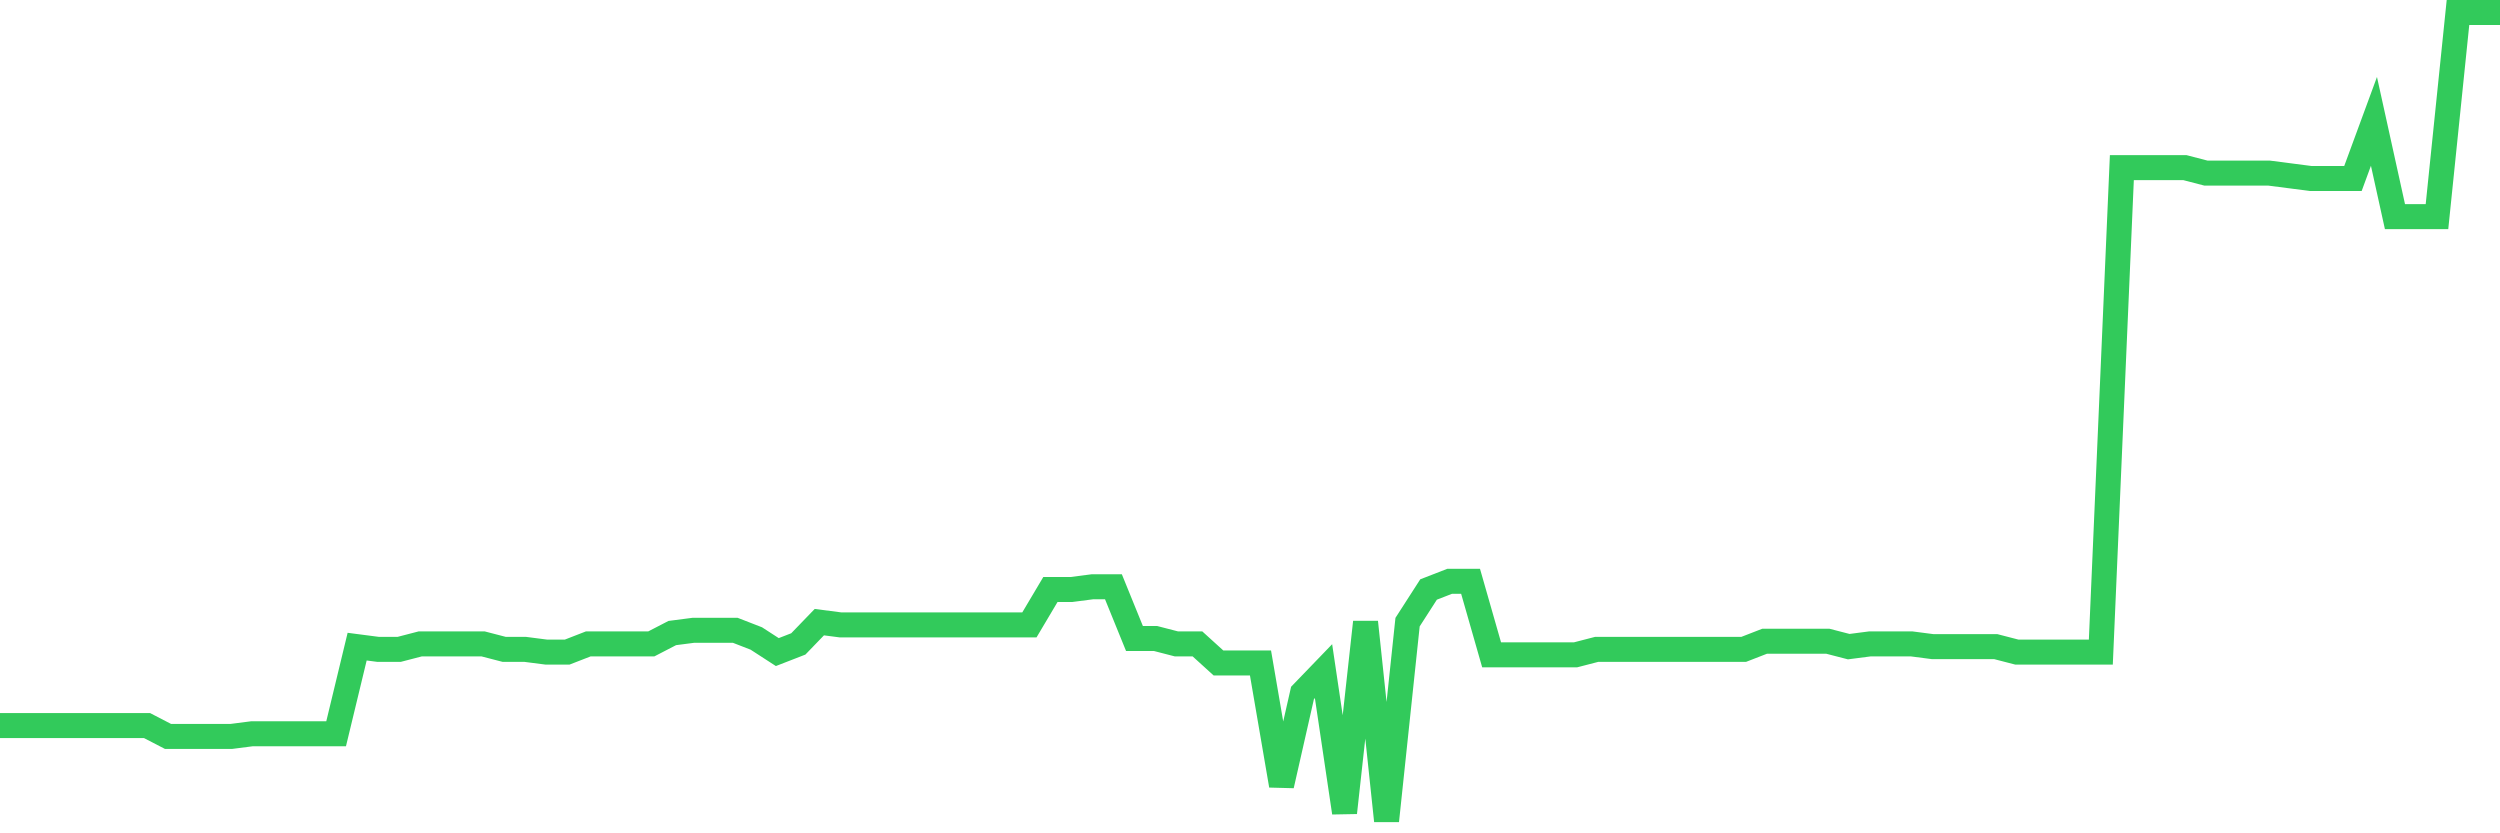 <svg
  xmlns="http://www.w3.org/2000/svg"
  xmlns:xlink="http://www.w3.org/1999/xlink"
  width="120"
  height="40"
  viewBox="0 0 120 40"
  preserveAspectRatio="none"
>
  <polyline
    points="0,34.828 1.008,34.828 2.017,34.828 3.025,34.828 4.034,34.828 5.042,34.828 6.05,34.828 7.059,34.828 8.067,35.35 9.076,35.35 10.084,35.35 11.092,35.35 12.101,35.22 13.109,35.22 14.118,35.22 15.126,35.22 16.134,35.22 17.143,31.039 18.151,31.17 19.16,31.17 20.168,30.908 21.176,30.908 22.185,30.908 23.193,30.908 24.202,31.17 25.21,31.17 26.218,31.3 27.227,31.3 28.235,30.908 29.244,30.908 30.252,30.908 31.261,30.908 32.269,30.386 33.277,30.255 34.286,30.255 35.294,30.255 36.303,30.647 37.311,31.3 38.319,30.908 39.328,29.863 40.336,29.994 41.345,29.994 42.353,29.994 43.361,29.994 44.37,29.994 45.378,29.994 46.387,29.994 47.395,29.994 48.403,29.994 49.412,29.994 50.42,28.296 51.429,28.296 52.437,28.165 53.445,28.165 54.454,30.647 55.462,30.647 56.471,30.908 57.479,30.908 58.487,31.823 59.496,31.823 60.504,31.823 61.513,37.702 62.521,33.26 63.529,32.215 64.538,39.008 65.546,29.863 66.555,39.4 67.563,29.863 68.571,28.296 69.58,27.904 70.588,27.904 71.597,31.431 72.605,31.431 73.613,31.431 74.622,31.431 75.63,31.431 76.639,31.17 77.647,31.17 78.655,31.17 79.664,31.17 80.672,31.17 81.681,31.17 82.689,31.17 83.697,31.17 84.706,30.778 85.714,30.778 86.723,30.778 87.731,30.778 88.739,31.039 89.748,30.908 90.756,30.908 91.765,30.908 92.773,31.039 93.782,31.039 94.79,31.039 95.798,31.039 96.807,31.3 97.815,31.3 98.824,31.3 99.832,31.3 100.84,31.3 101.849,8.046 102.857,8.046 103.866,8.046 104.874,8.046 105.882,8.308 106.891,8.308 107.899,8.308 108.908,8.308 109.916,8.438 110.924,8.569 111.933,8.569 112.941,8.569 113.95,5.826 114.958,10.398 115.966,10.398 116.975,10.398 117.983,0.6 118.992,0.6 120,0.6"
    fill="none"
    stroke="#32ca5b"
    stroke-width="1.2"
  >
  </polyline>
</svg>